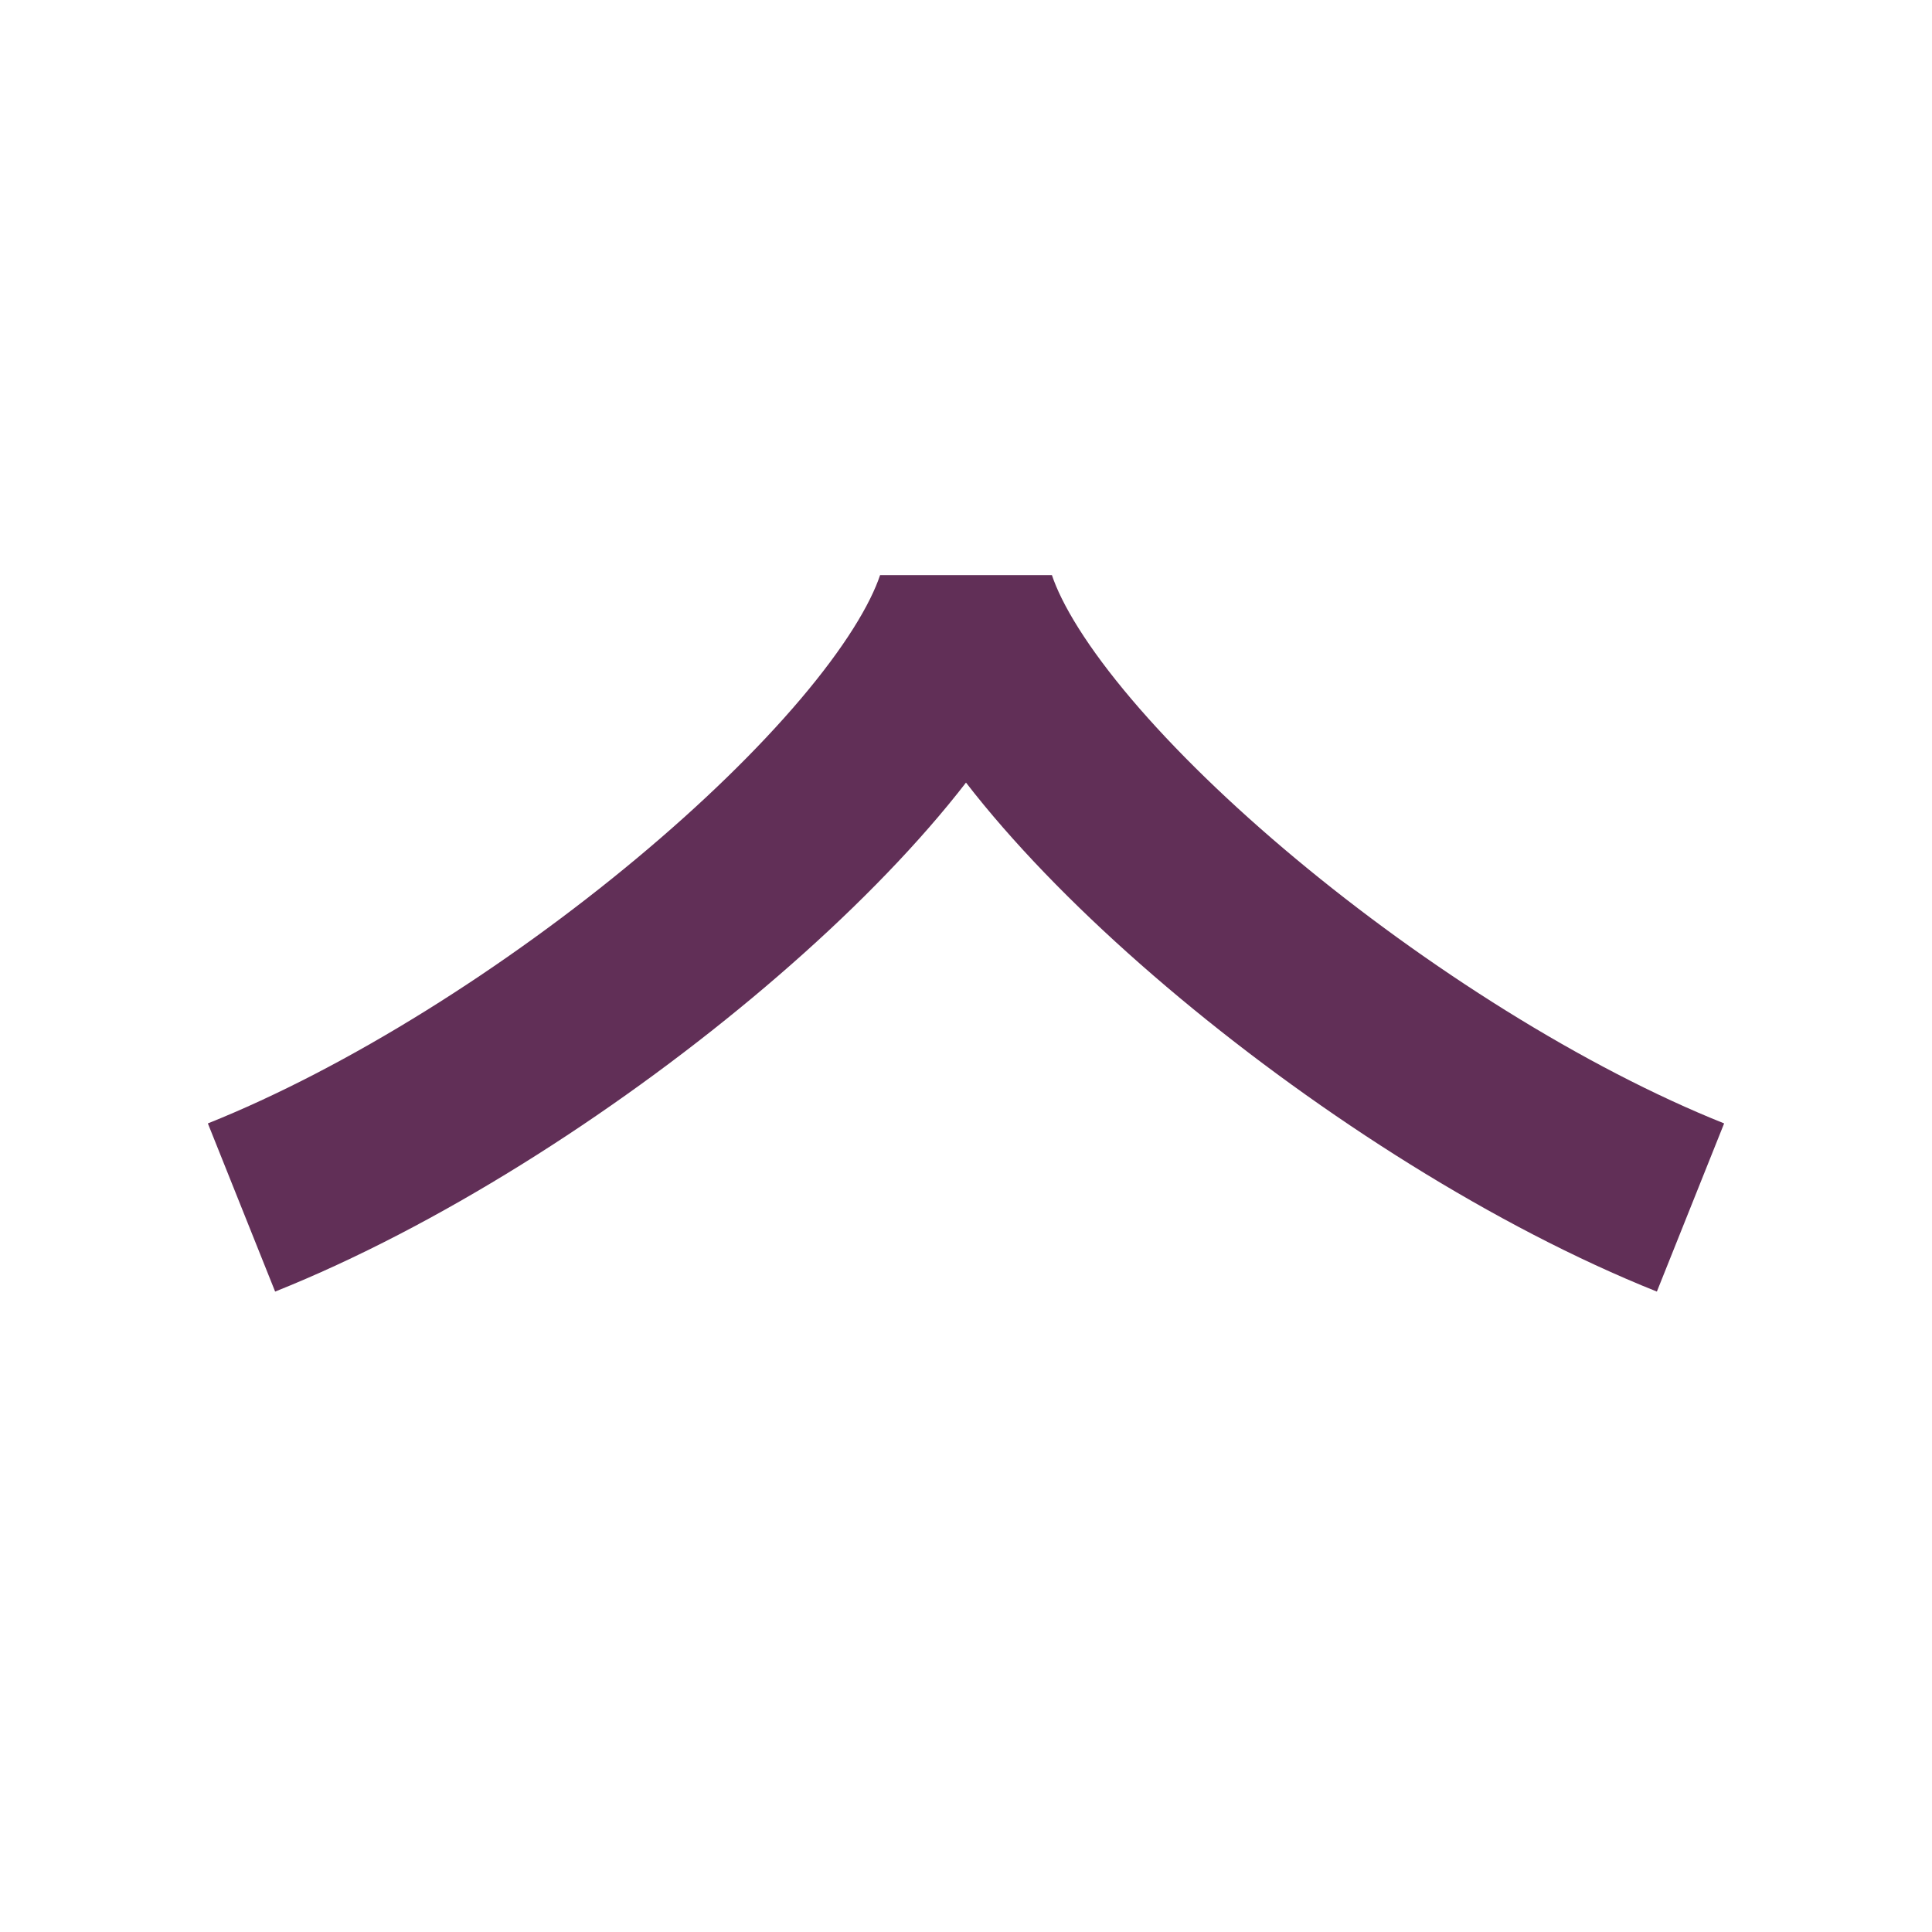 <svg width="32" height="32" viewBox="0 0 32 32" fill="none" xmlns="http://www.w3.org/2000/svg">
<g id="Icons / icon-chevron-down">
<path id="Line 2" d="M28 20C23 18 17 13 16 10C15 13 9 18 4 20" stroke="#612F57" stroke-width="3" stroke-linejoin="bevel"/>
</g>
</svg>
